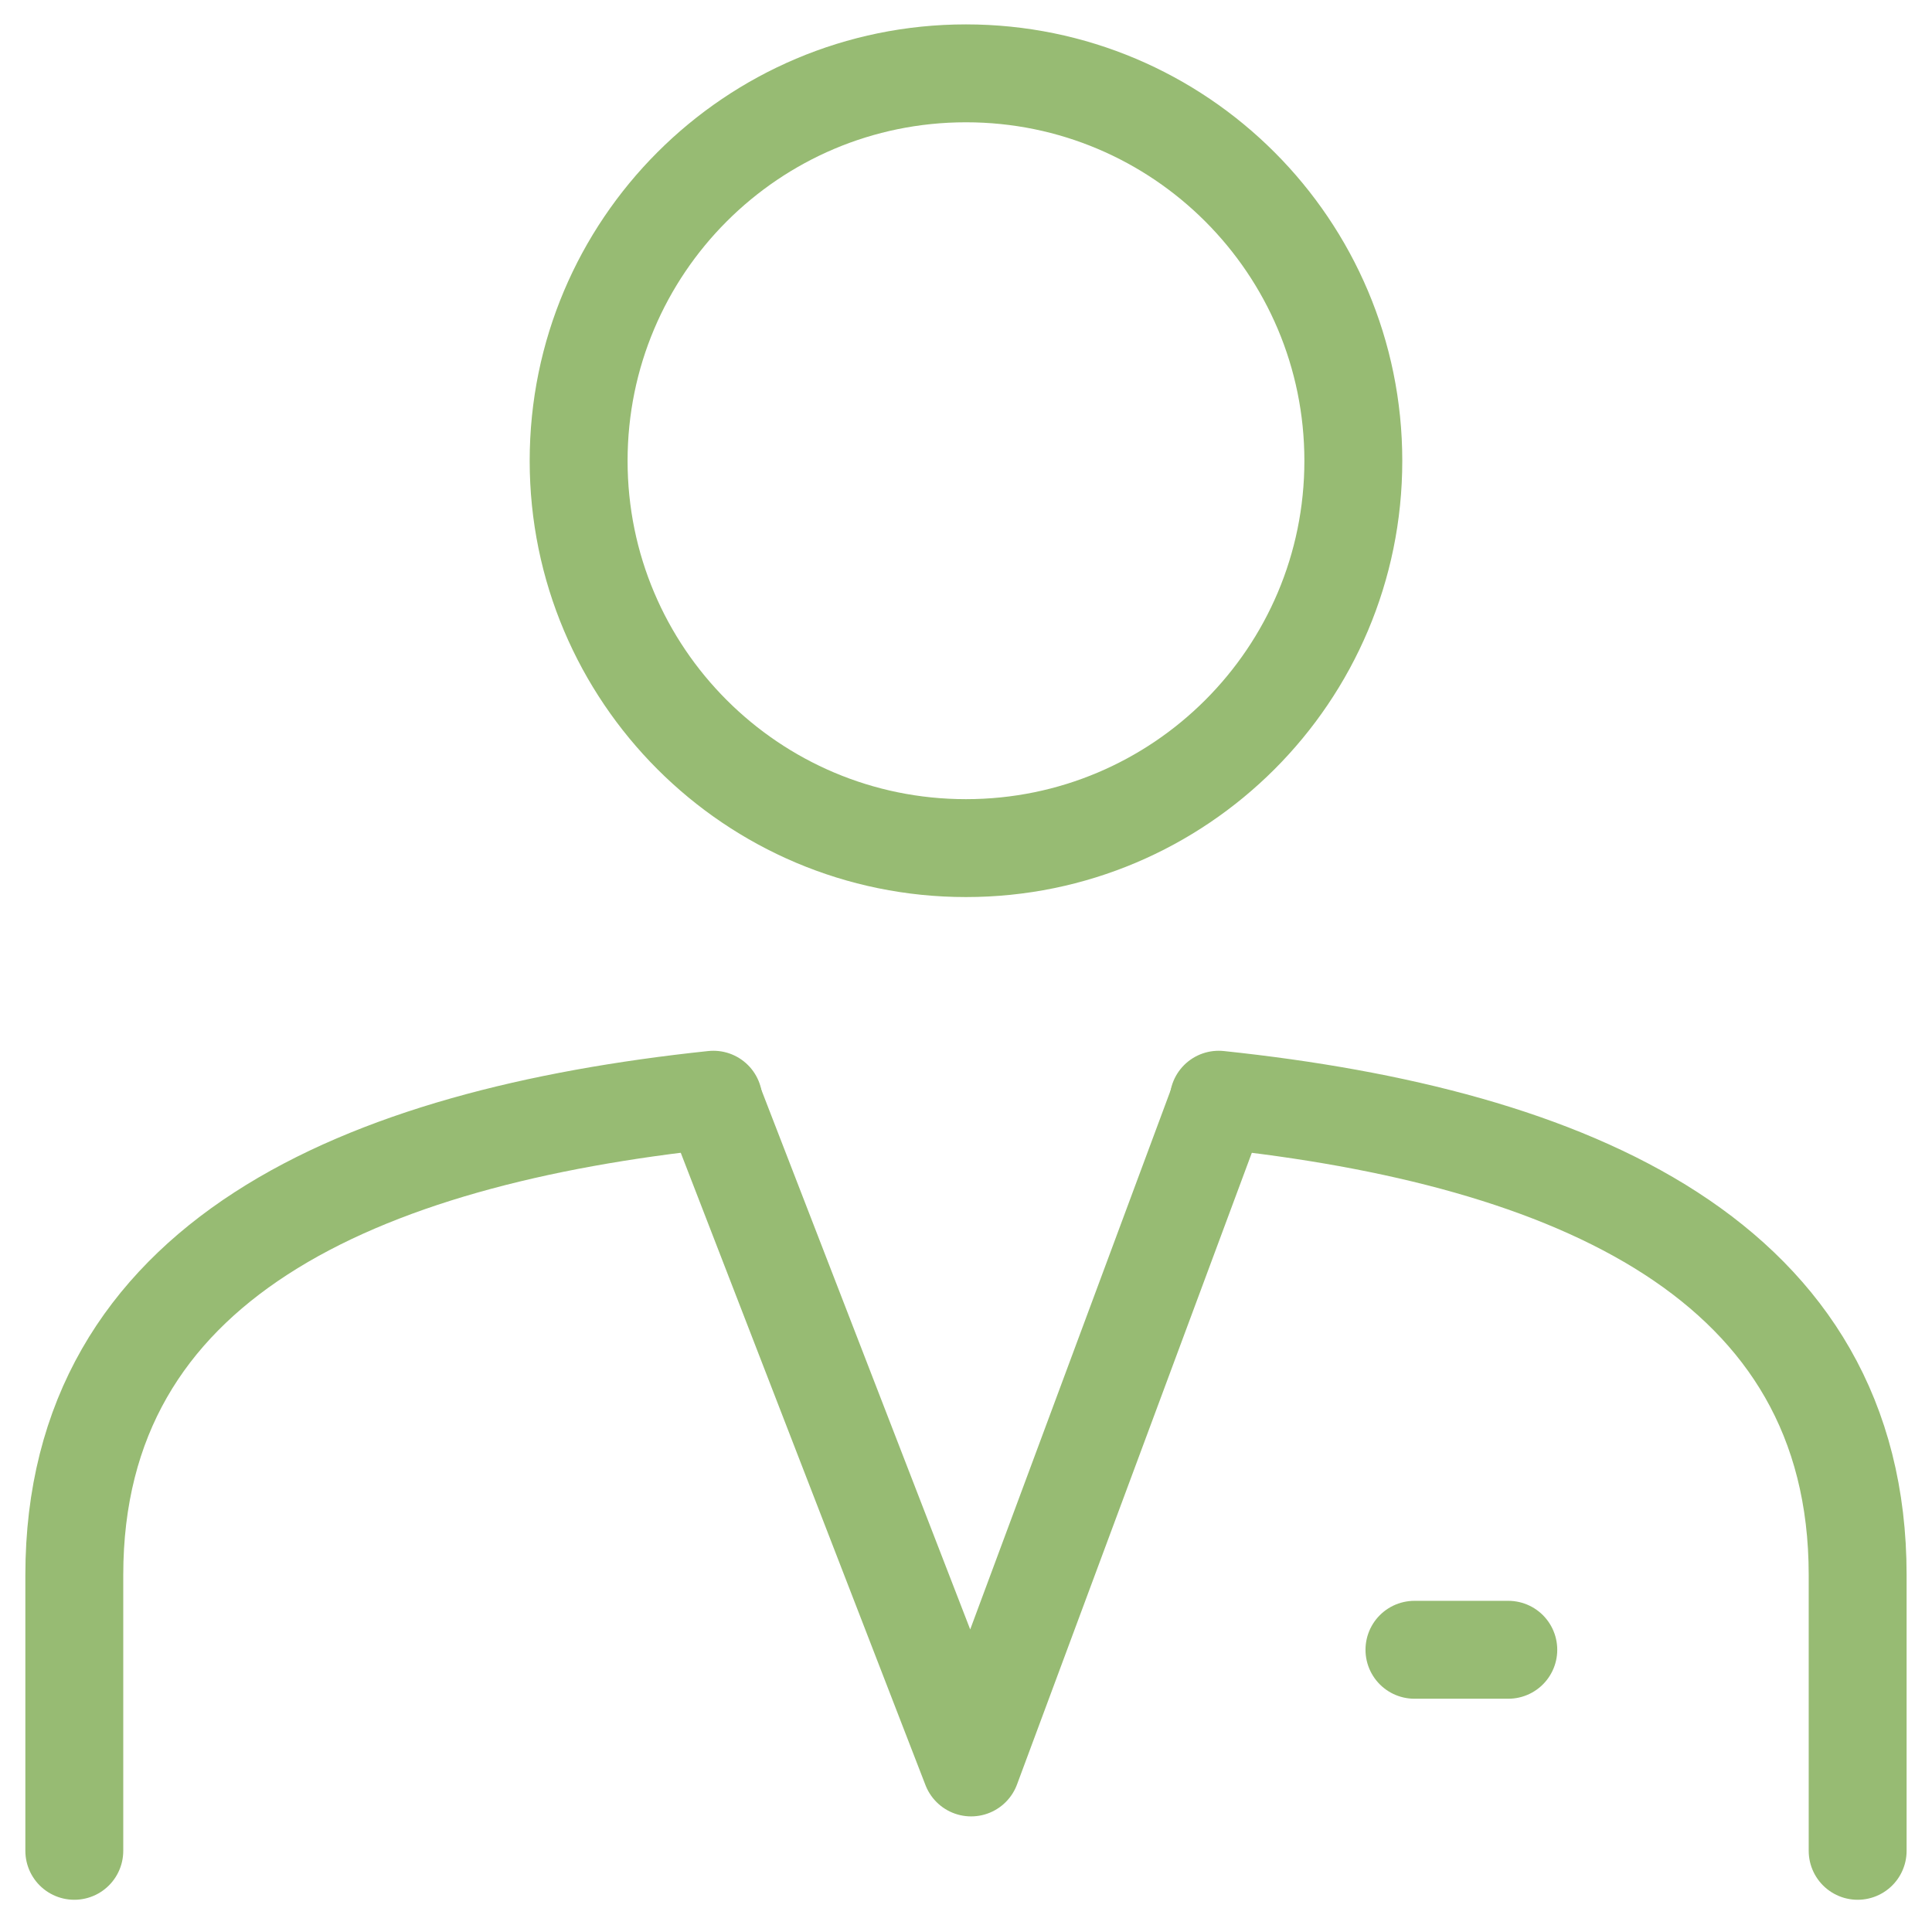 <svg width="52" height="52" viewBox="0 0 52 52" fill="none" xmlns="http://www.w3.org/2000/svg">
<path d="M19.201 29.599C9.671 30.605 2 33.922 2 42.393V49.815" stroke="#97BB73" stroke-width="2.635" stroke-miterlimit="10" stroke-linecap="round" stroke-linejoin="round"/>
<path d="M49.999 49.815V42.392C49.999 33.921 42.331 30.604 32.801 29.599" stroke="#97BB73" stroke-width="2.635" stroke-miterlimit="10" stroke-linecap="round" stroke-linejoin="round"/>
<path d="M19.207 29.662L26.138 47.571L32.795 29.662" stroke="#97BB73" stroke-width="2.635" stroke-miterlimit="10" stroke-linecap="round" stroke-linejoin="round"/>
<path d="M38.07 44.404H40.596" stroke="#97BB73" stroke-width="2.635" stroke-miterlimit="10" stroke-linecap="round" stroke-linejoin="round"/>
<path d="M36.425 12.403C36.425 18.158 31.758 22.827 25.999 22.827C20.24 22.827 15.574 18.158 15.574 12.403C15.574 6.644 20.24 1.974 25.999 1.974C31.758 1.974 36.425 6.644 36.425 12.403Z" stroke="#97BB73" stroke-width="2.635" stroke-miterlimit="10" stroke-linecap="round" stroke-linejoin="round"/>
</svg>
